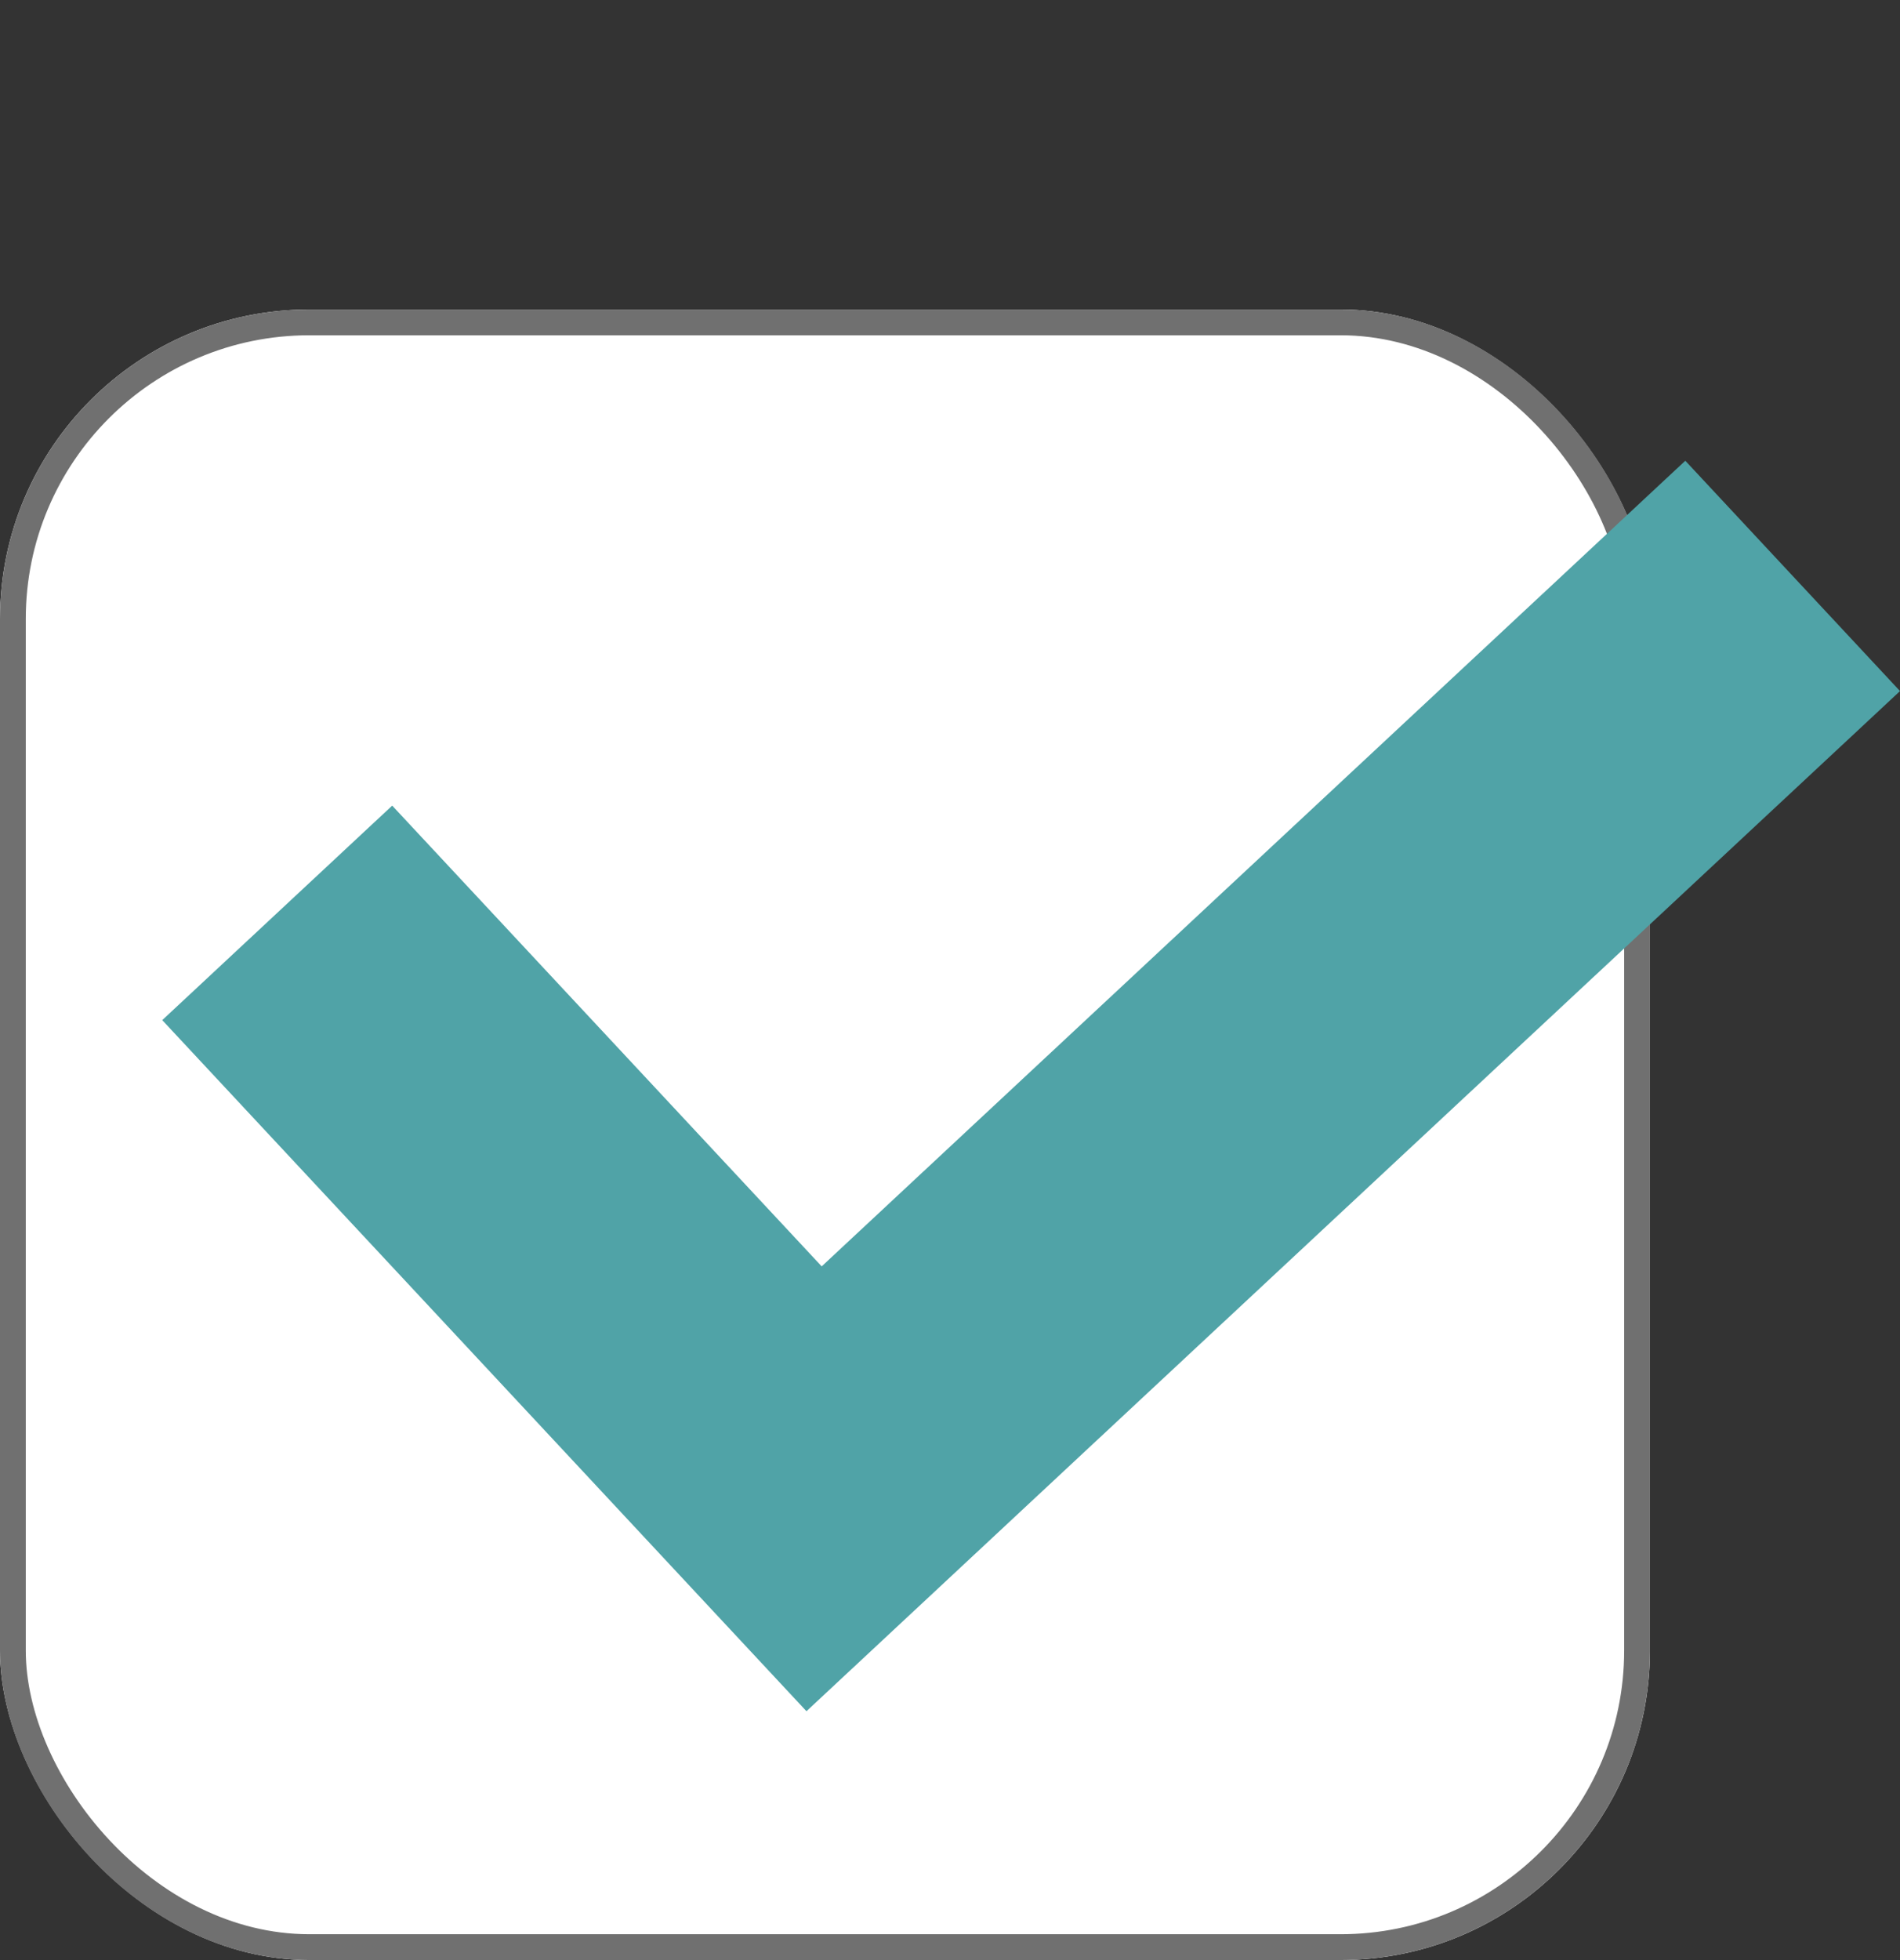 <svg xmlns="http://www.w3.org/2000/svg" width="18.425" height="19" viewBox="0 0 18.425 19">
  <rect x="0" y="0" width="18.425" height="19" fill="#333333" stroke="none"/>
  <g id="icon-check" transform="translate(0 0)">
    <g id="長方形_205" data-name="長方形 205" transform="translate(0 3)" fill="#fff" stroke="#707070" stroke-width="0.25">
      <rect width="16" height="16" rx="3" stroke="none"/>
      <rect x="0.125" y="0.125" width="15.75" height="15.75" rx="2.875" fill="none"/>
    </g>
    <path id="合体_1" data-name="合体 1" d="M6.107,14.5H0V11.451H6.107V0H9.16V14.5Z" transform="translate(12.178 0) rotate(47)" fill="#50a3a7"/>
  </g>
</svg>
